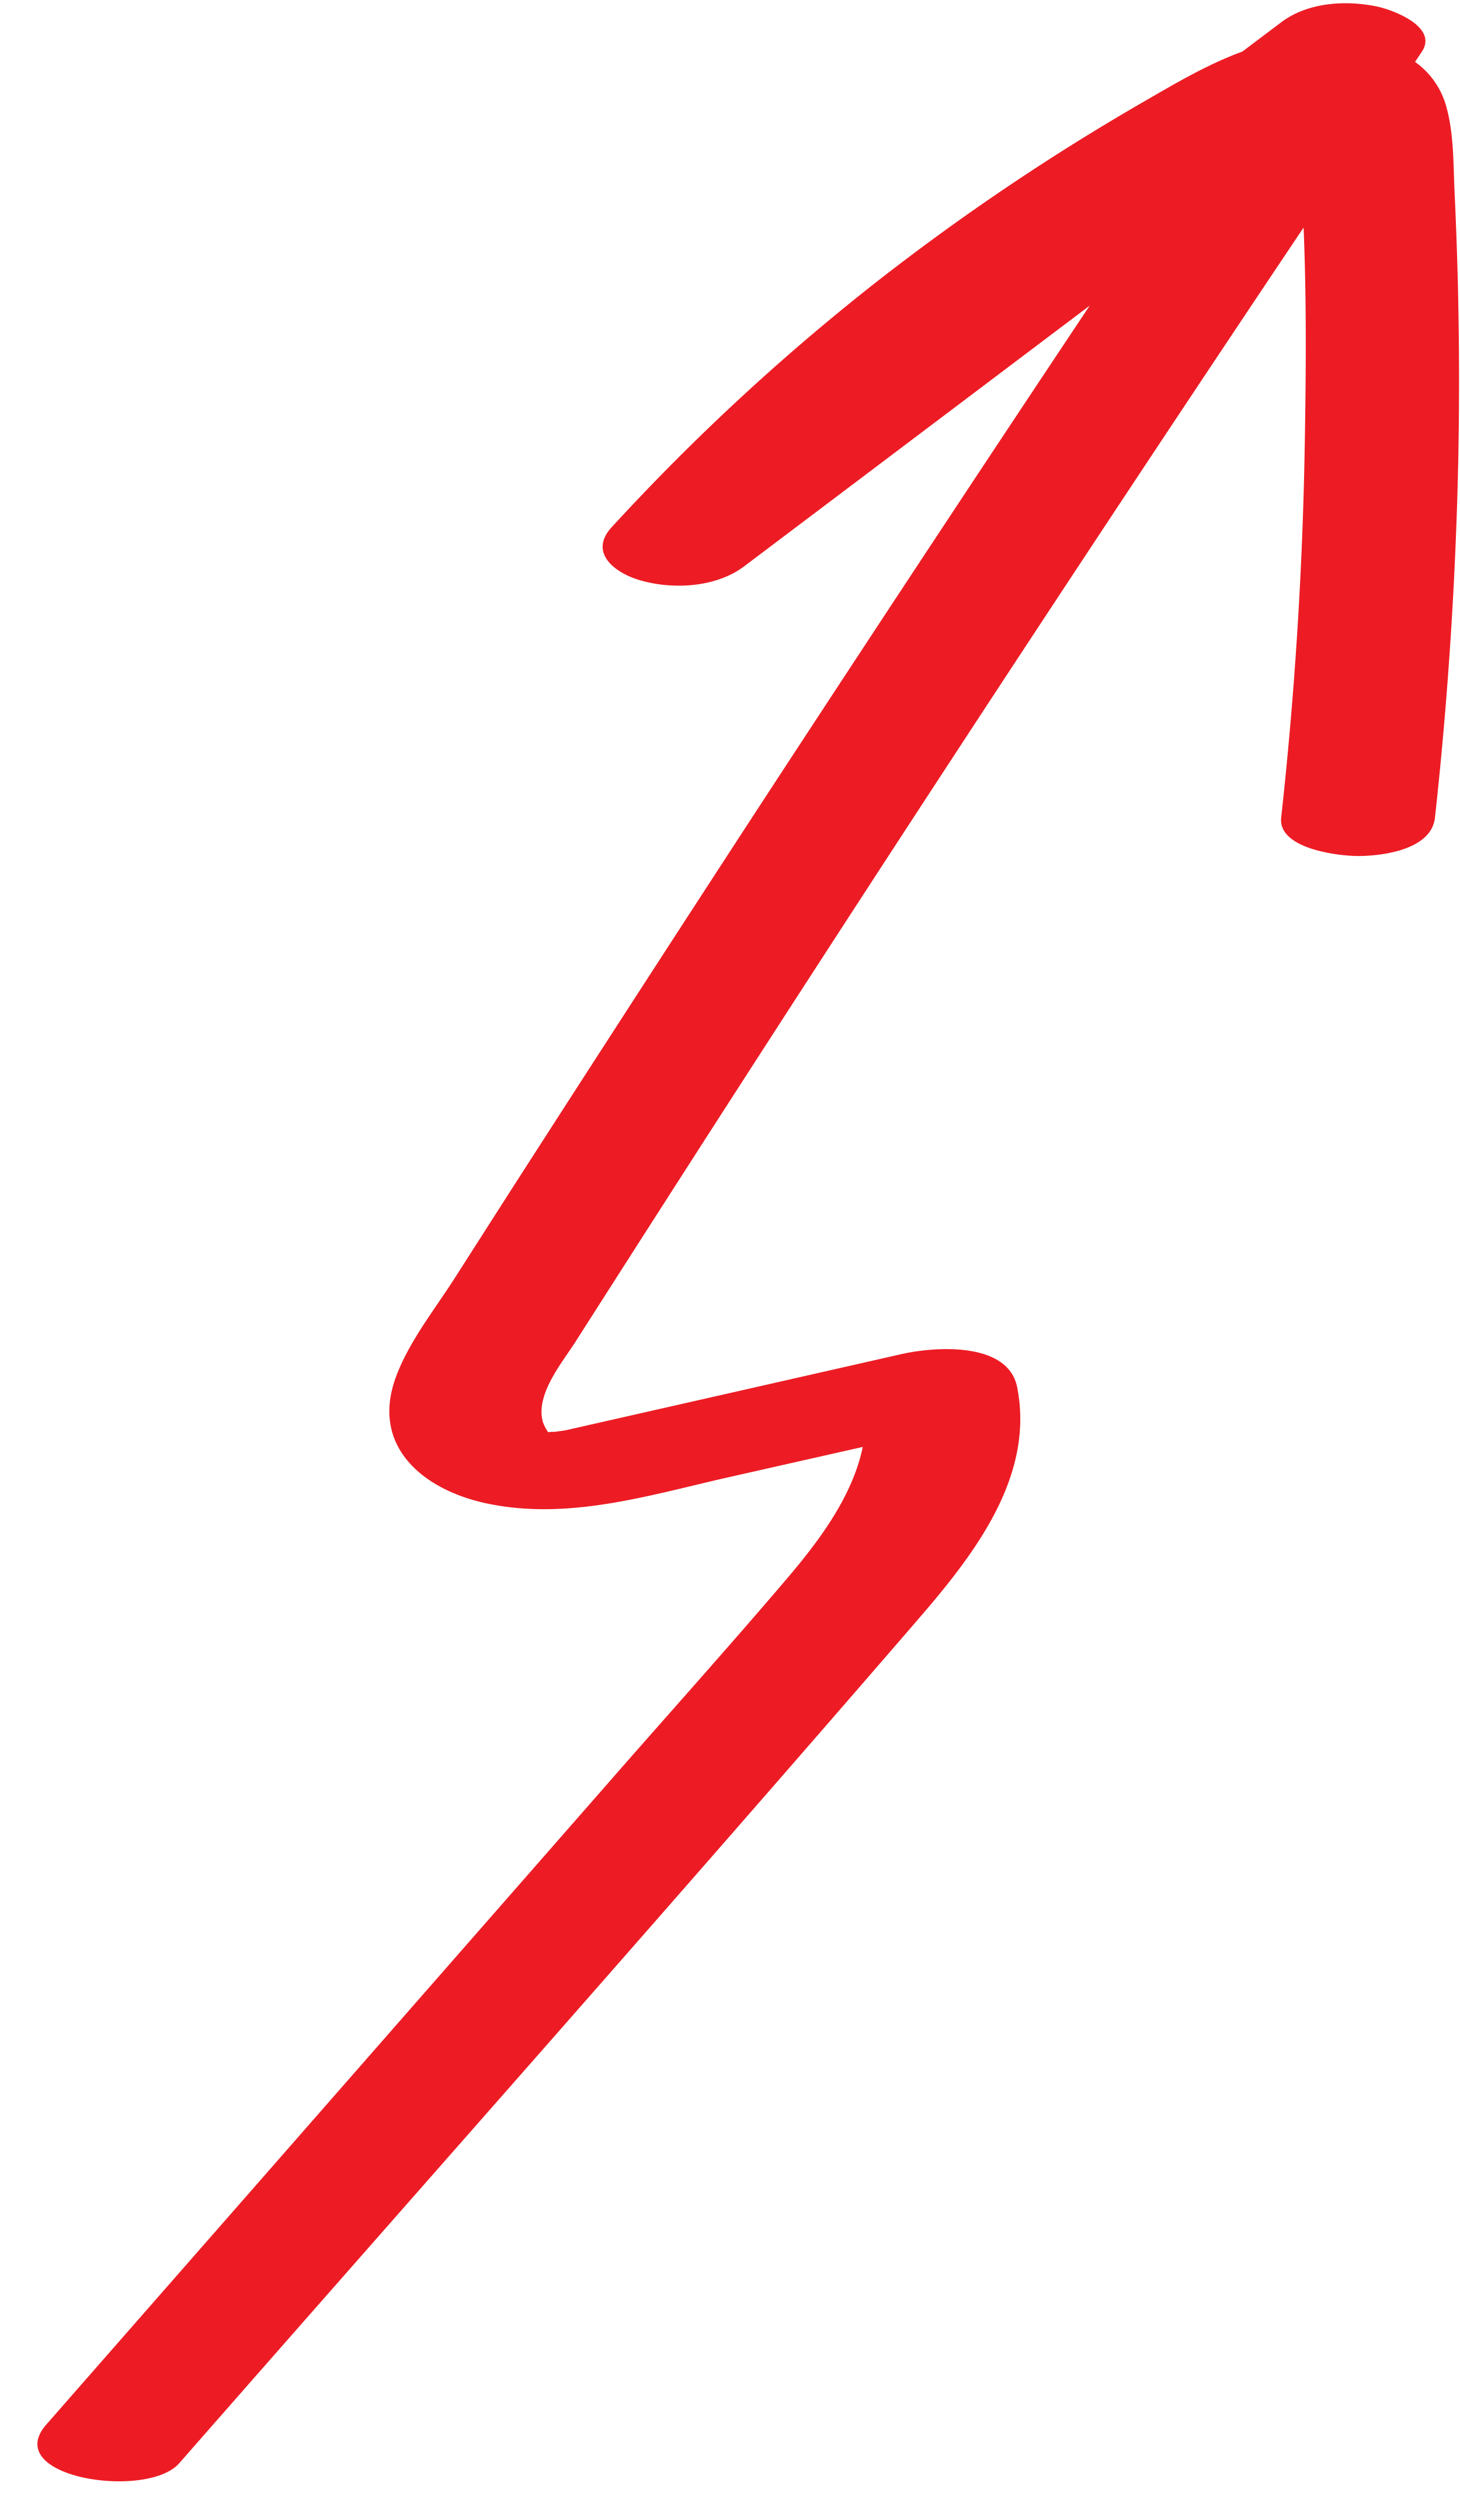 <?xml version="1.0" encoding="UTF-8"?><svg xmlns="http://www.w3.org/2000/svg" xmlns:xlink="http://www.w3.org/1999/xlink" height="487.5" preserveAspectRatio="xMidYMid meet" version="1.0" viewBox="-7.3 -0.6 284.8 487.5" width="284.8" zoomAndPan="magnify"><g data-name="Layer 2"><g id="change1_1"><path d="M27.67,479.69c48-54.77,96.33-109.22,143.93-164.32,10.78-12.47,23-27.84,19.52-45.46-1.75-9-16.16-7.94-22.57-6.48l-39.94,9.06-20,4.53-4.76,1.08-.69.16-.59.1-1.68.23a7,7,0,0,0-1.21.07l-.14-.12a8.55,8.55,0,0,1-.92-1.81c-1.58-5.36,3.74-11.62,6.37-15.75q11.1-17.4,22.26-34.77,44.91-69.89,90.83-139.1,14.4-21.7,28.91-43.34c.61,14.79.46,29.69.19,44.38q-.68,35.41-4.56,70.66c-.67,6.1,11.14,7.5,15,7.5,4.82,0,14.32-1.24,15-7.5q3.86-35.22,4.56-70.66.32-17.2-.12-34.42-.22-8.35-.61-16.71c-.27-5.63-.11-11.57-1.67-17a15.76,15.76,0,0,0-6.05-8.55l1.3-1.94c3.32-4.92-5.69-8.22-8.68-8.85-6.17-1.29-13.54-.84-18.73,3.07l-7.58,5.71c-6.83,2.49-13.19,6.28-19.51,9.93a447.88,447.88,0,0,0-52,35.09A432.92,432.92,0,0,0,112,102.22c-4.44,4.84.42,8.78,5.38,10.27,6.48,1.94,15,1.5,20.53-2.7L205.26,59q-32,48-63.63,96.39Q117.2,192.85,93,230.49q-5.83,9.1-11.66,18.22c-3.91,6.11-8.91,12.36-11.42,19.21-5,13.63,5.52,22.1,17.89,24.66,15.71,3.27,31.15-1.52,46.39-5L161,281.53c-2,9.57-8.36,18.11-14.77,25.65-11.49,13.49-23.36,26.68-35,40l-69.47,79.3-40,45.64C-7.33,482.5,21.39,486.86,27.67,479.69ZM99.79,278.94h0l0,0A.08.08,0,0,1,99.79,278.94Z" fill="#ed1c24"/></g></g></svg>